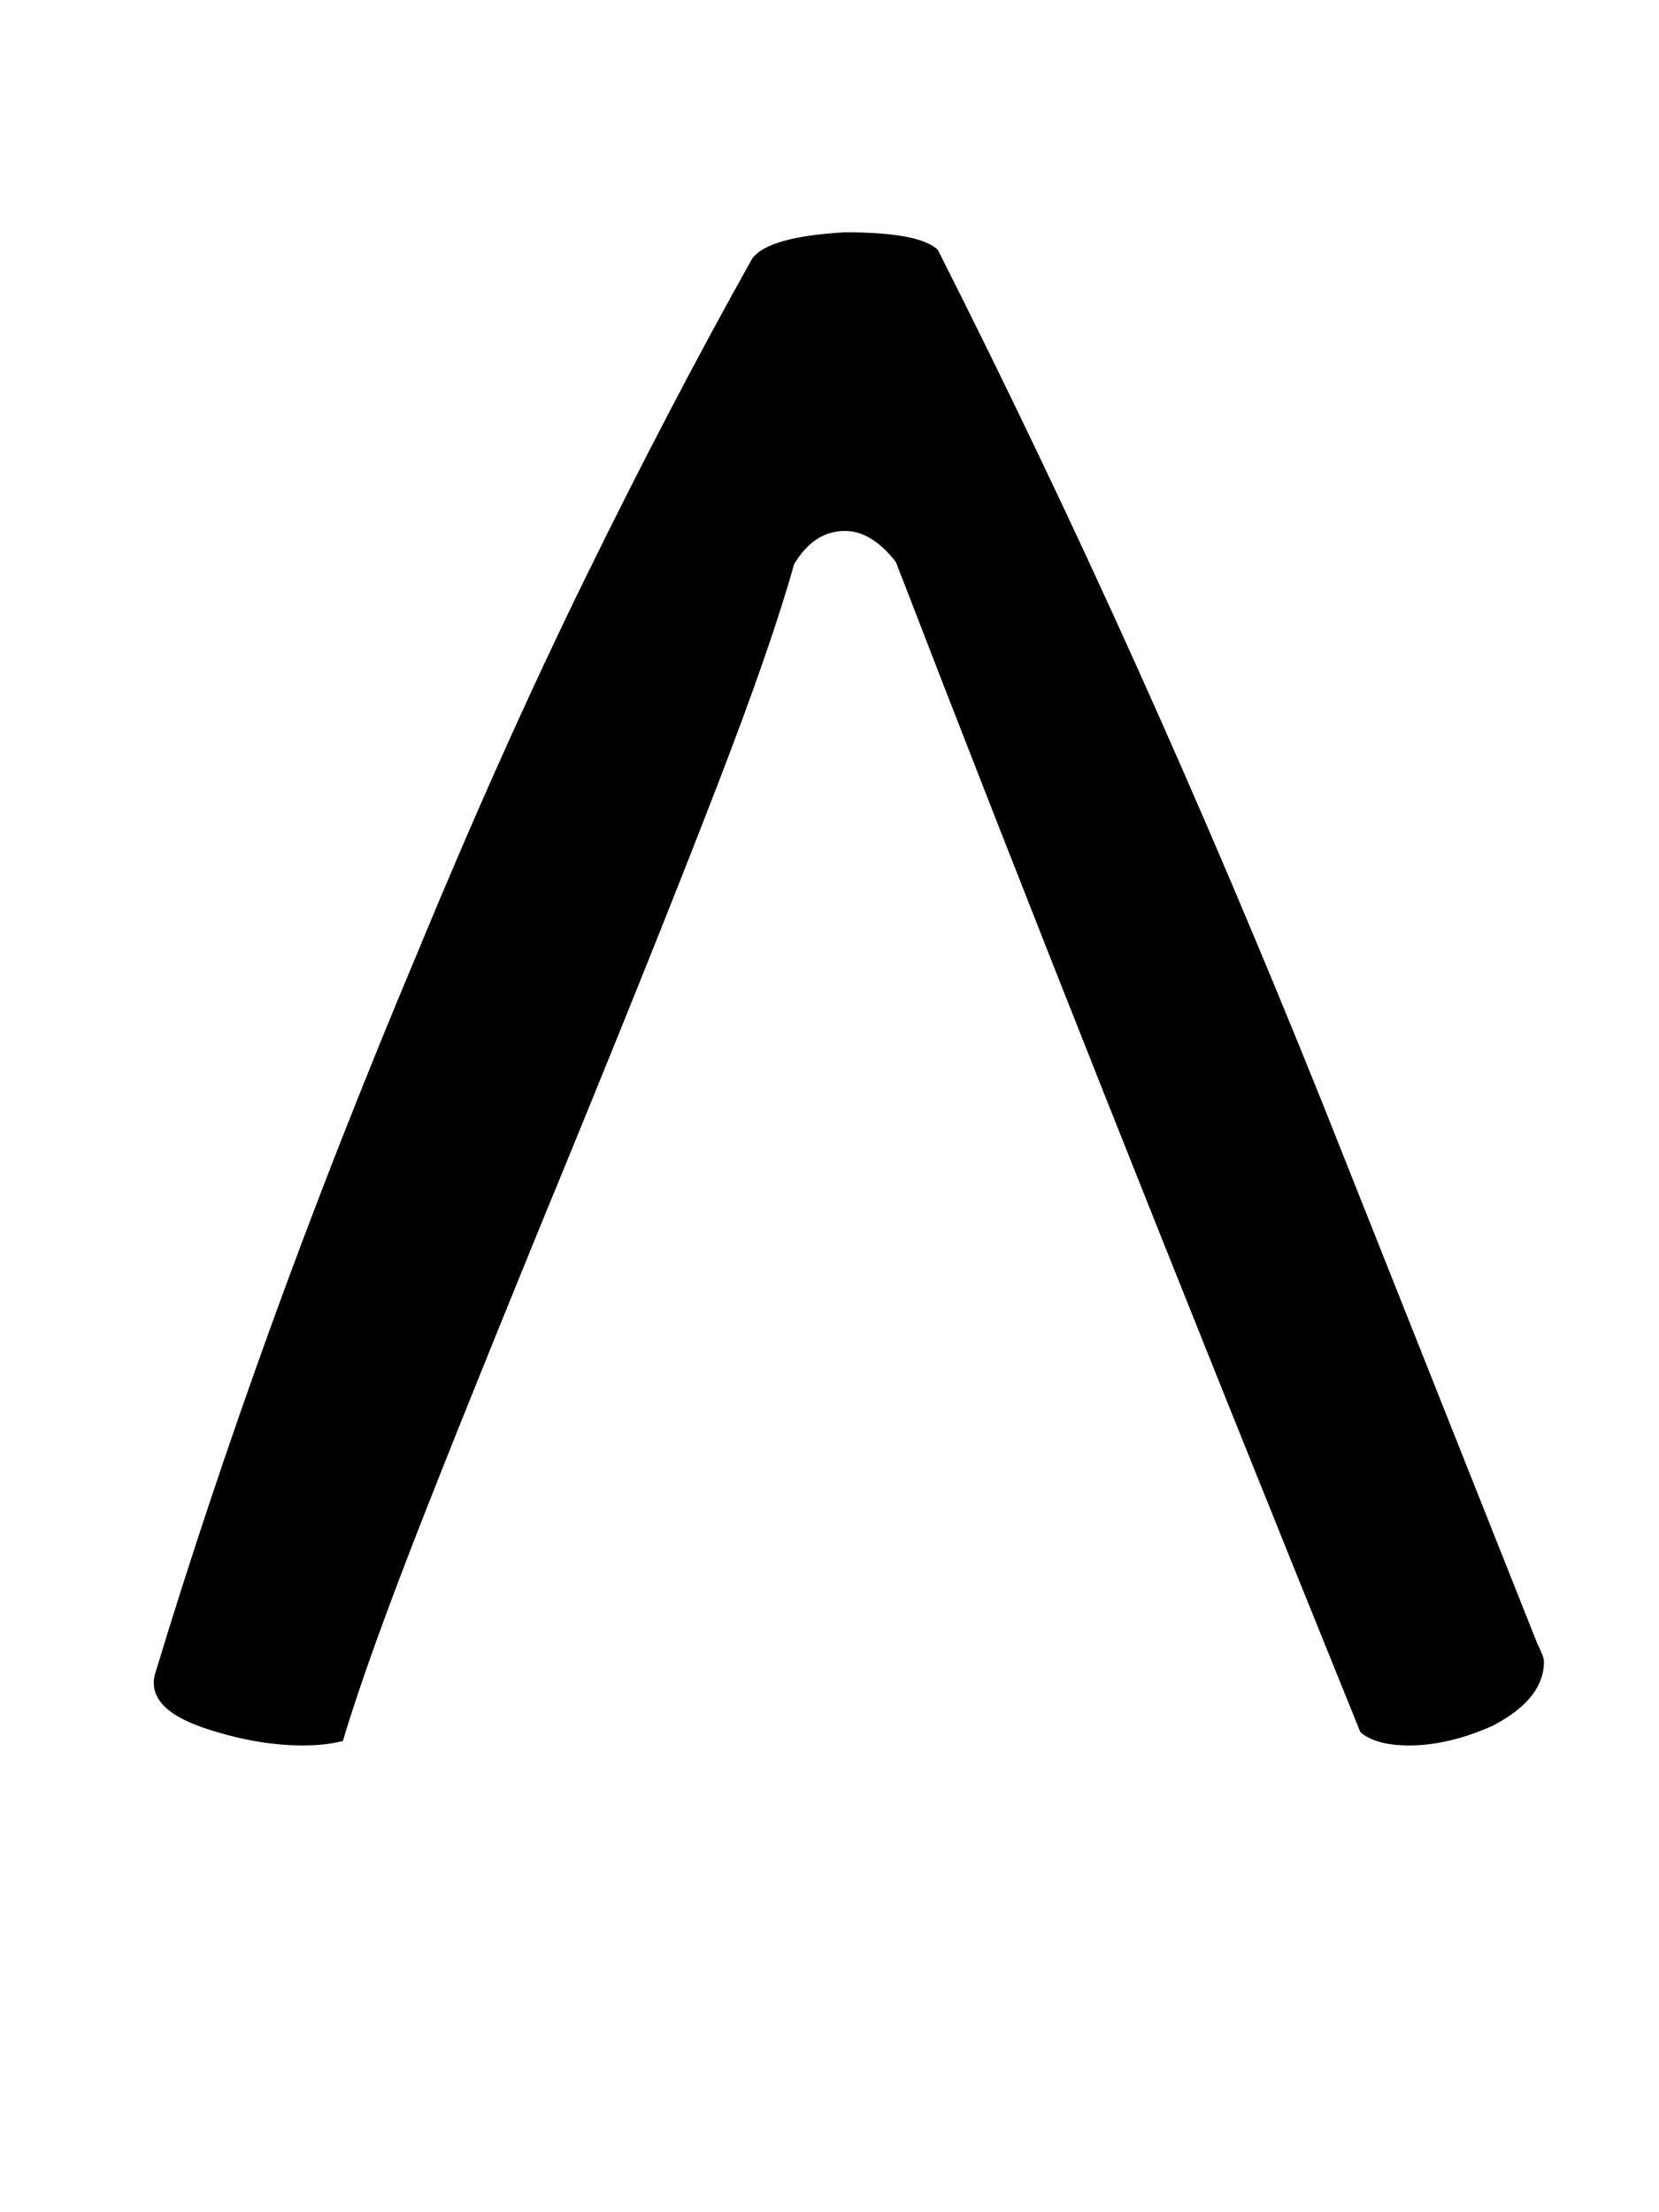 <!-- Generated by IcoMoon.io -->
<svg version="1.1" xmlns="http://www.w3.org/2000/svg" width="24" height="32" viewBox="0 0 24 32">
<title>N</title>
<path d="M11.488 8.16q-0.32 1.152-1.104 3.184t-2 5.008q-1.344 3.264-2.208 5.456t-1.216 3.376q-0.256 0.064-0.576 0.064-0.64 0-1.344-0.224-0.928-0.288-0.8-0.8 0.736-2.432 1.68-5.040t2.128-5.424q1.216-2.944 2.432-5.424t2.4-4.592q0.224-0.32 1.344-0.384 1.088 0 1.344 0.256 1.504 2.976 2.88 6.032t2.688 6.32l3.104 7.808q0.096 0.192 0.096 0.256 0 0.544-0.736 0.928-0.64 0.288-1.216 0.288-0.48 0-0.704-0.192-2.048-5.056-3.712-9.248t-3.008-7.68q-0.352-0.448-0.736-0.448-0.448 0-0.736 0.48z"></path>
</svg>
